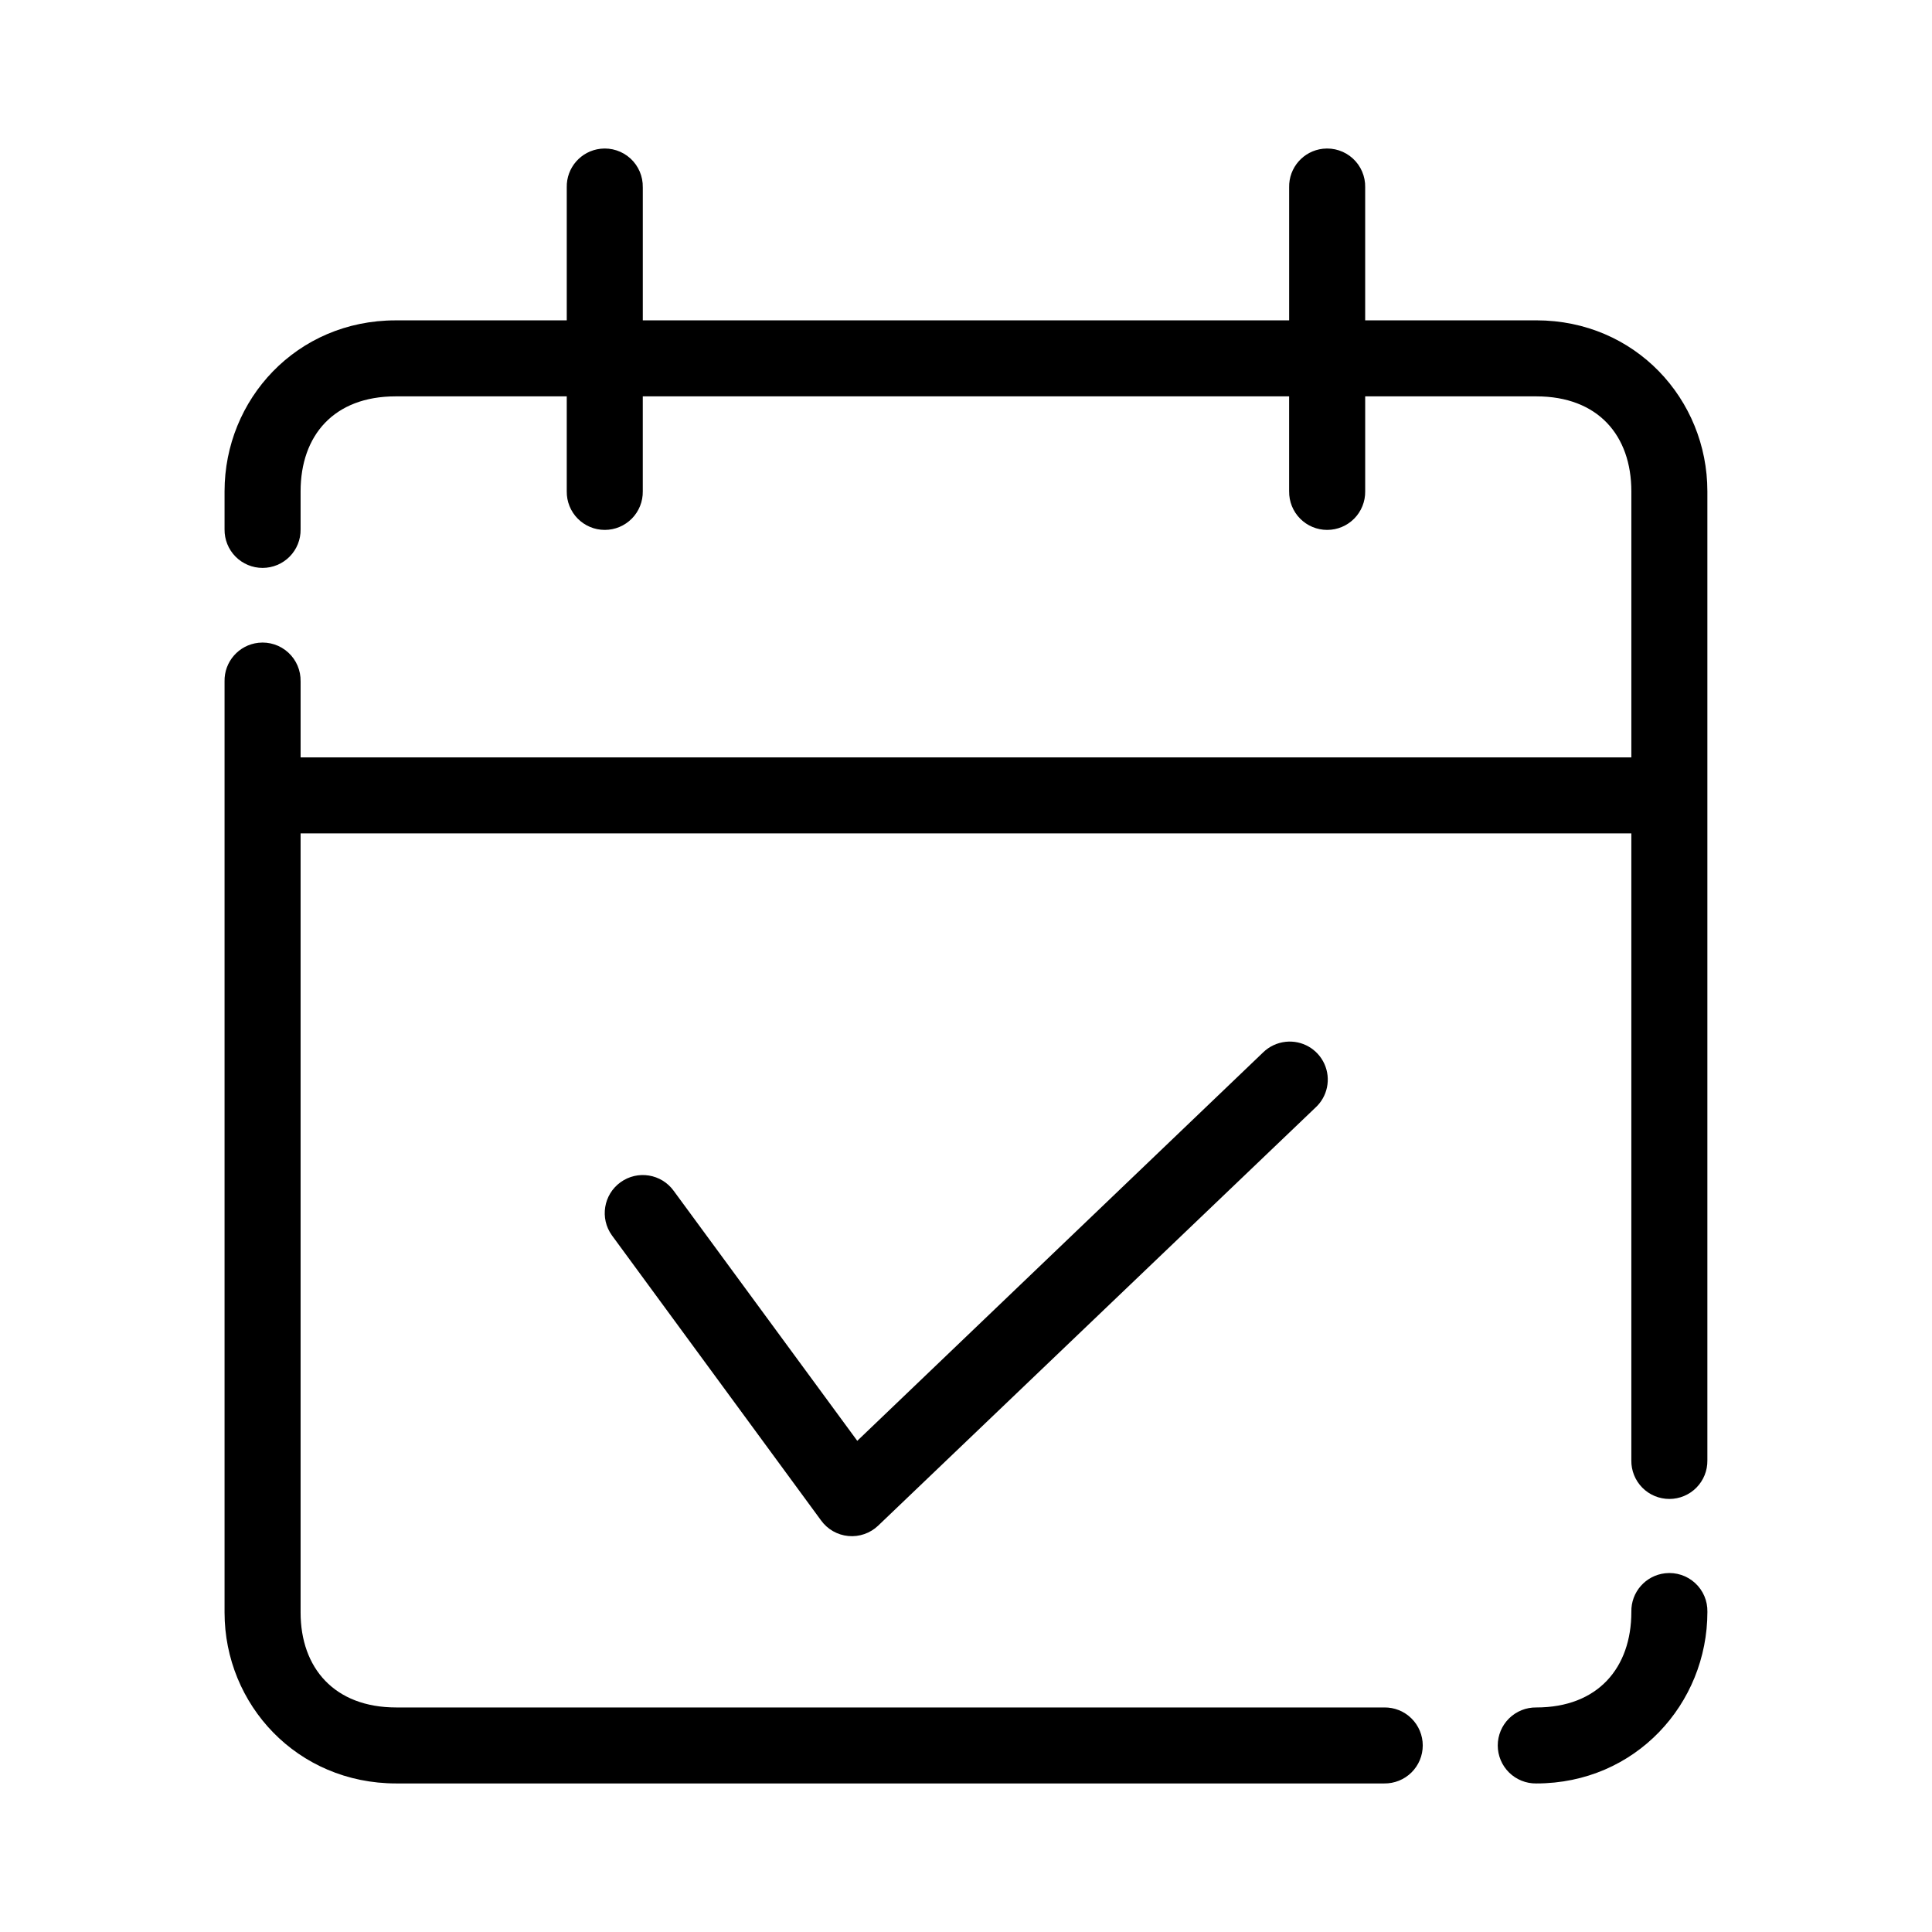 <?xml version="1.0" encoding="UTF-8"?>
<!-- Uploaded to: ICON Repo, www.iconrepo.com, Generator: ICON Repo Mixer Tools -->
<svg fill="#000000" width="800px" height="800px" version="1.1" viewBox="144 144 512 512" xmlns="http://www.w3.org/2000/svg">
 <path d="m303.17 183.42c-5.191 0.57-9.086 5.012-8.973 10.23v35.25h-45.344c-26.258-0.004-45.344 20.953-45.344 45.316v10.07c-0.035 2.695 1.008 5.297 2.902 7.215 1.895 1.922 4.477 3 7.176 3 2.695 0 5.281-1.078 7.176-3 1.895-1.918 2.938-4.519 2.898-7.215v-10.07c0-14.801 8.812-25.176 25.191-25.176h45.344v25.176c-0.039 2.695 1.004 5.293 2.898 7.215 1.895 1.918 4.481 3 7.176 3 2.699 0 5.281-1.082 7.176-3 1.895-1.922 2.938-4.519 2.898-7.215v-25.176h171.29v25.176h0.004c-0.039 2.695 1.004 5.293 2.898 7.215 1.895 1.918 4.481 3 7.176 3 2.699 0 5.281-1.082 7.176-3 1.895-1.922 2.938-4.519 2.902-7.215v-25.176h45.344c16.375 0 25.191 10.375 25.191 25.176v70.496h-352.66v-20.141h-0.004c0.062-2.898-1.129-5.688-3.269-7.644-2.141-1.961-5.023-2.902-7.906-2.582-5.191 0.57-9.086 5.008-8.977 10.227v246.74c0 24.434 19.242 45.32 45.5 45.32h261.82c2.699 0.035 5.297-1.008 7.215-2.898 1.922-1.895 3-4.477 3-7.172 0-2.695-1.078-5.277-3-7.172-1.918-1.895-4.516-2.938-7.215-2.898h-261.82c-16.375 0-25.348-10.445-25.348-25.18v-206.46h352.66v166.17c-0.039 2.695 1.008 5.297 2.898 7.215 1.895 1.922 4.481 3 7.176 3 2.699 0 5.281-1.078 7.176-3 1.895-1.918 2.941-4.519 2.902-7.215v-256.81c0-24.363-19.086-45.32-45.344-45.32h-45.344v-35.25l0.004 0.004c0.062-2.902-1.133-5.688-3.273-7.648-2.141-1.957-5.023-2.898-7.906-2.582-5.191 0.57-9.086 5.012-8.973 10.23v35.25h-171.29v-35.25h-0.004c0.062-2.902-1.129-5.688-3.269-7.648-2.141-1.957-5.023-2.898-7.906-2.582zm181.53 236.67c-2.258 0.246-4.367 1.242-5.984 2.832l-107.53 102.91-48.648-66.25c-3.262-4.516-9.566-5.535-14.086-2.277s-5.543 9.562-2.285 14.082l55.418 75.531c1.699 2.359 4.336 3.871 7.234 4.141 2.894 0.273 5.769-0.723 7.879-2.723l115.88-110.78c3.231-2.934 4.203-7.613 2.41-11.594-1.793-3.977-5.941-6.348-10.281-5.875zm100.6 140.84c-5.191 0.57-9.086 5.008-8.973 10.227 0 14.801-8.844 25.336-25.191 25.336-2.695-0.039-5.293 1.008-7.215 2.898-1.918 1.895-3 4.477-3 7.172 0 2.695 1.082 5.277 3 7.172 1.922 1.891 4.519 2.938 7.215 2.898 26.285 0 45.344-21.113 45.344-45.477 0.062-2.898-1.129-5.688-3.269-7.644-2.141-1.961-5.023-2.902-7.91-2.582z"/>
</svg>